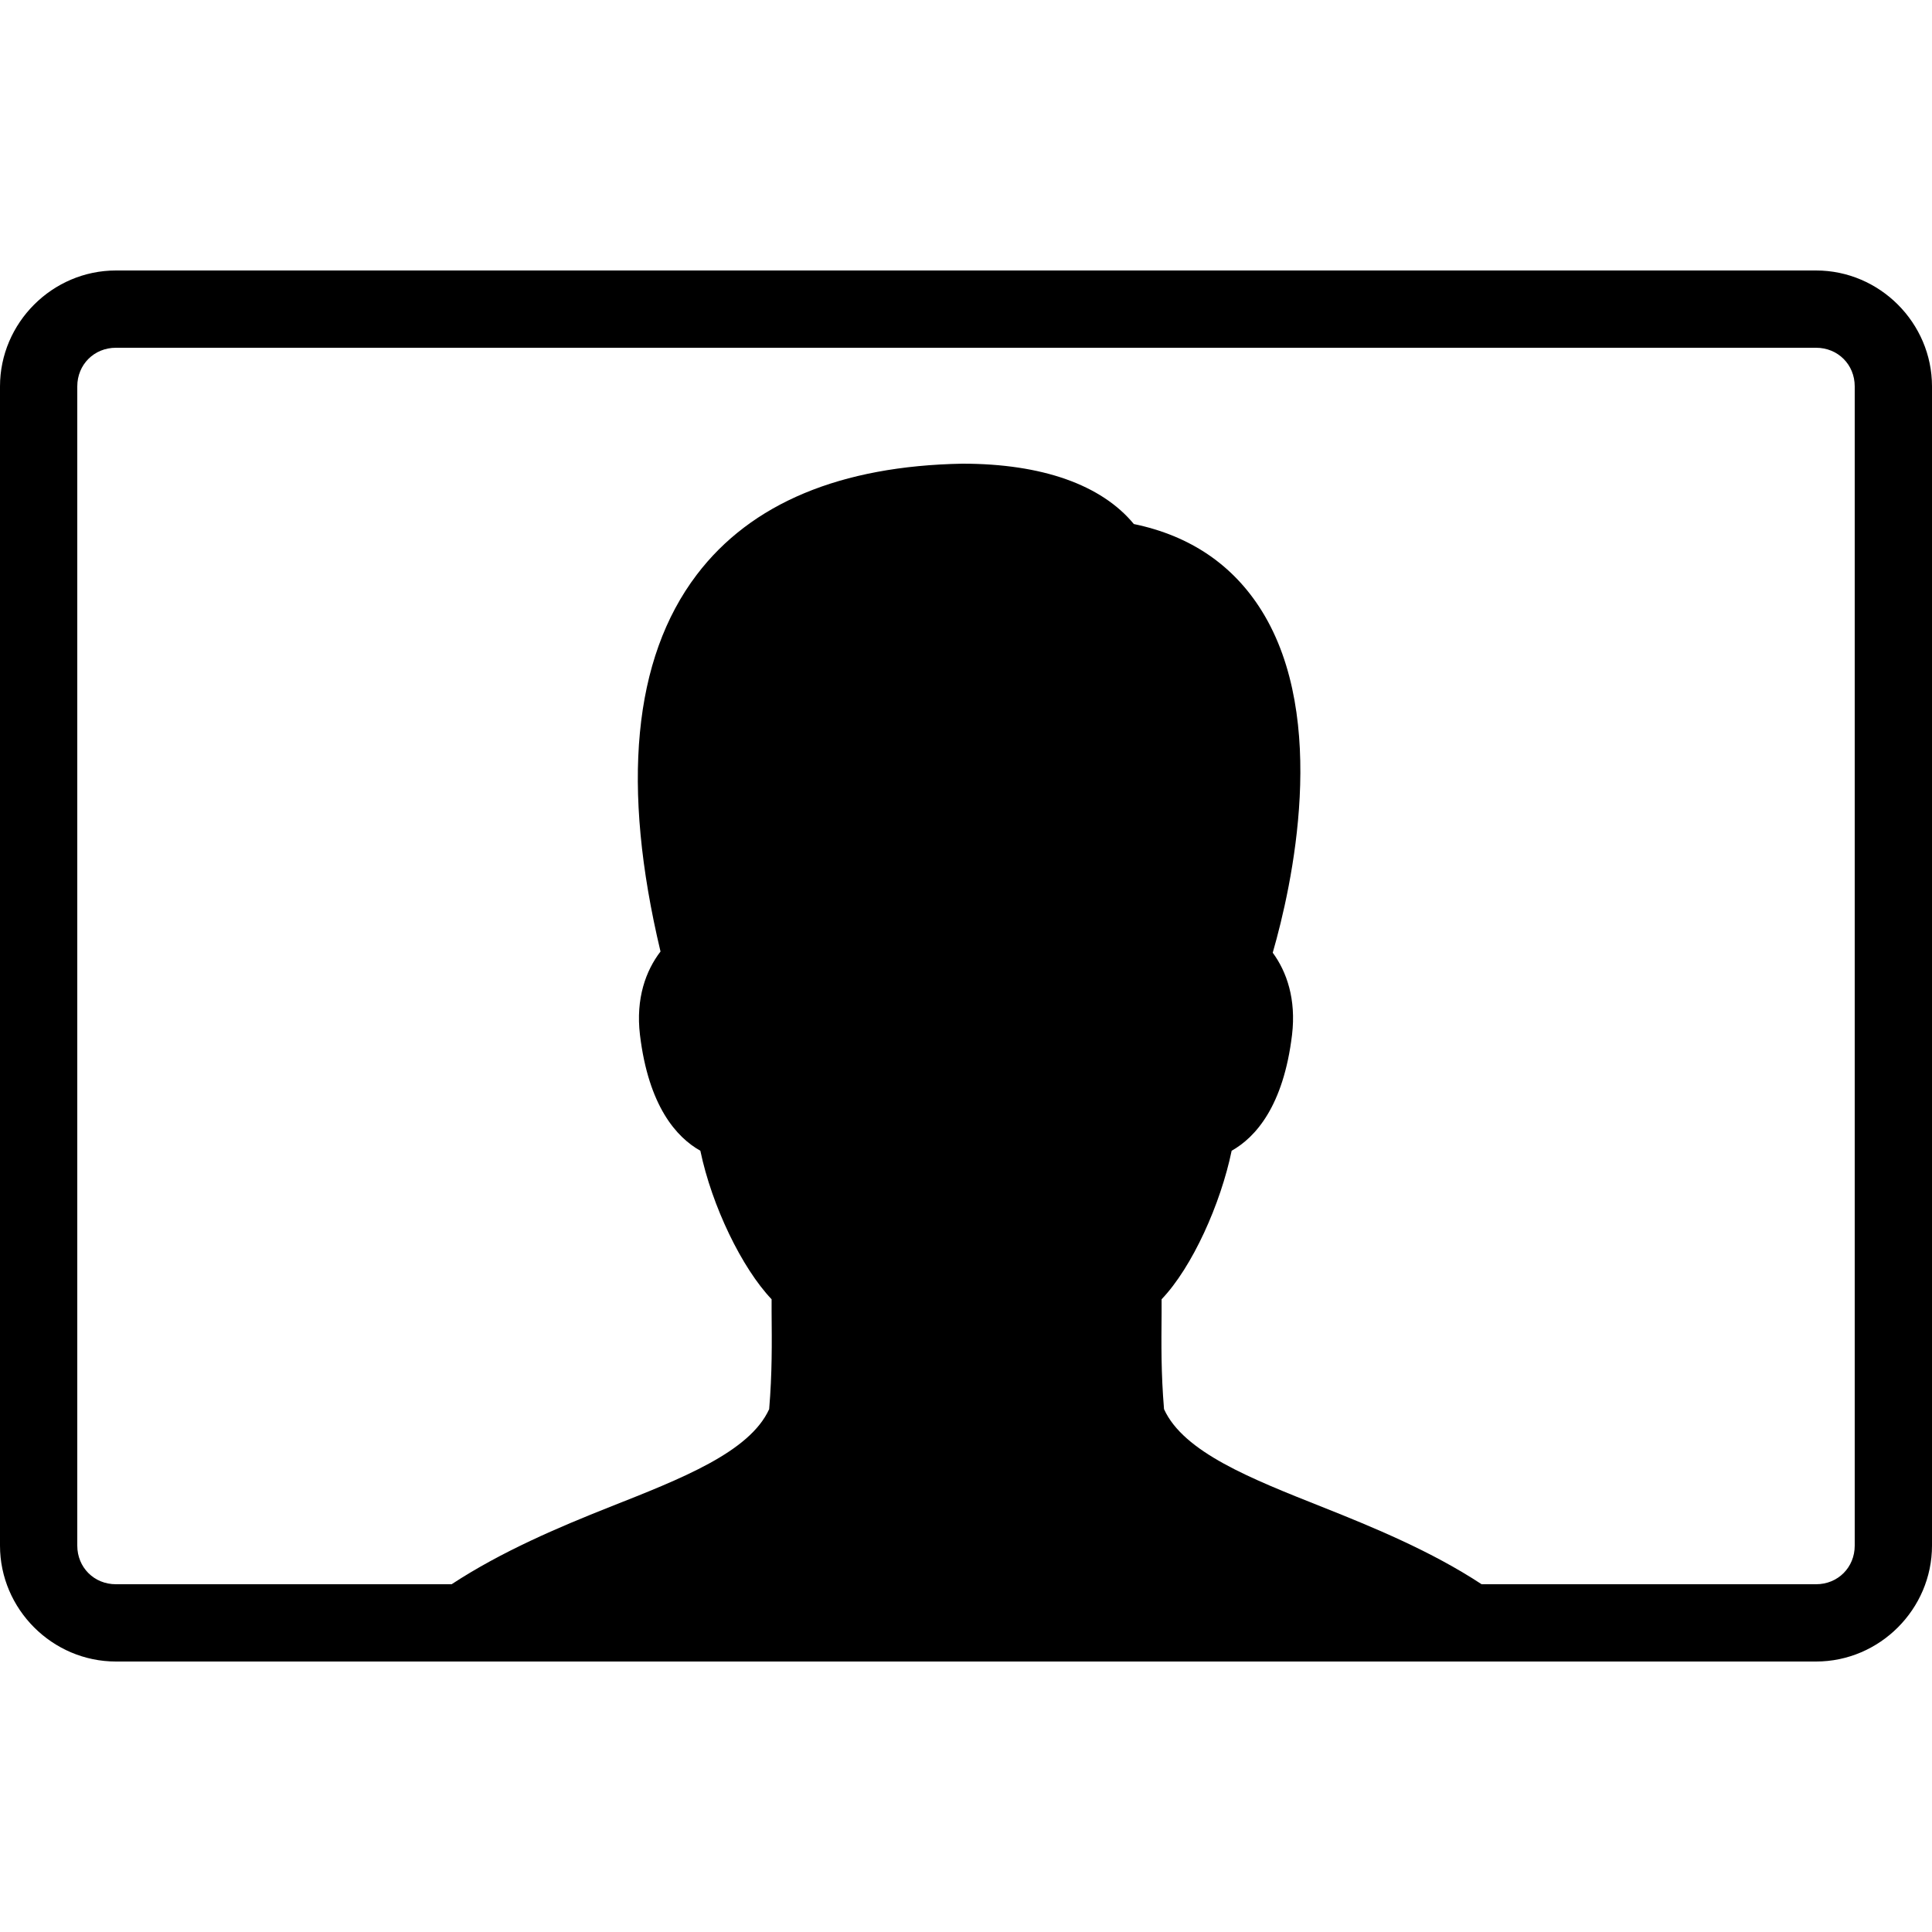 <?xml version="1.0"?>
<svg xmlns="http://www.w3.org/2000/svg" width="50" height="50" viewBox="0 0 50 50">
    <path style="text-indent:0;text-align:start;line-height:normal;text-transform:none;block-progression:tb;-inkscape-font-specification:Bitstream Vera Sans" d="M 3 7 C 1.355 7 0 8.355 0 10 L 0 40 C 0 41.645 1.355 43 3 43 L 8.781 43 L 41.219 43 L 47 43 C 48.645 43 50 41.645 50 40 L 50 10 C 50 8.355 48.645 7 47 7 L 3 7 z M 3 9 L 47 9 C 47.565 9 48 9.435 48 10 L 48 40 C 48 40.565 47.565 41 47 41 L 38.344 41 C 37.048 40.147 35.544 39.527 34.219 39 C 32.376 38.268 30.632 37.583 30.125 36.469 C 30.047 35.532 30.055 34.81 30.062 33.969 L 30.062 33.625 C 30.858 32.792 31.592 31.152 31.875 29.781 C 32.491 29.434 33.215 28.63 33.438 26.781 C 33.547 25.858 33.301 25.149 32.938 24.656 C 33.441 22.916 34.39 18.605 32.656 15.812 C 31.917 14.623 30.804 13.864 29.344 13.562 C 28.508 12.549 26.973 12 24.906 12 C 21.754 12.058 19.436 13.023 18.031 14.875 C 16.382 17.048 16.073 20.339 17.094 24.625 C 16.715 25.119 16.45 25.837 16.562 26.781 C 16.785 28.629 17.508 29.435 18.125 29.781 C 18.424 31.215 19.2 32.816 19.969 33.625 L 19.969 33.938 C 19.976 34.782 19.984 35.53 19.906 36.469 C 19.398 37.583 17.632 38.268 15.781 39 C 14.451 39.528 12.988 40.148 11.688 41 L 3 41 C 2.435 41 2 40.565 2 40 L 2 10 C 2 9.435 2.435 9 3 9 z" overflow="visible" font-family="Bitstream Vera Sans"/>
</svg>
